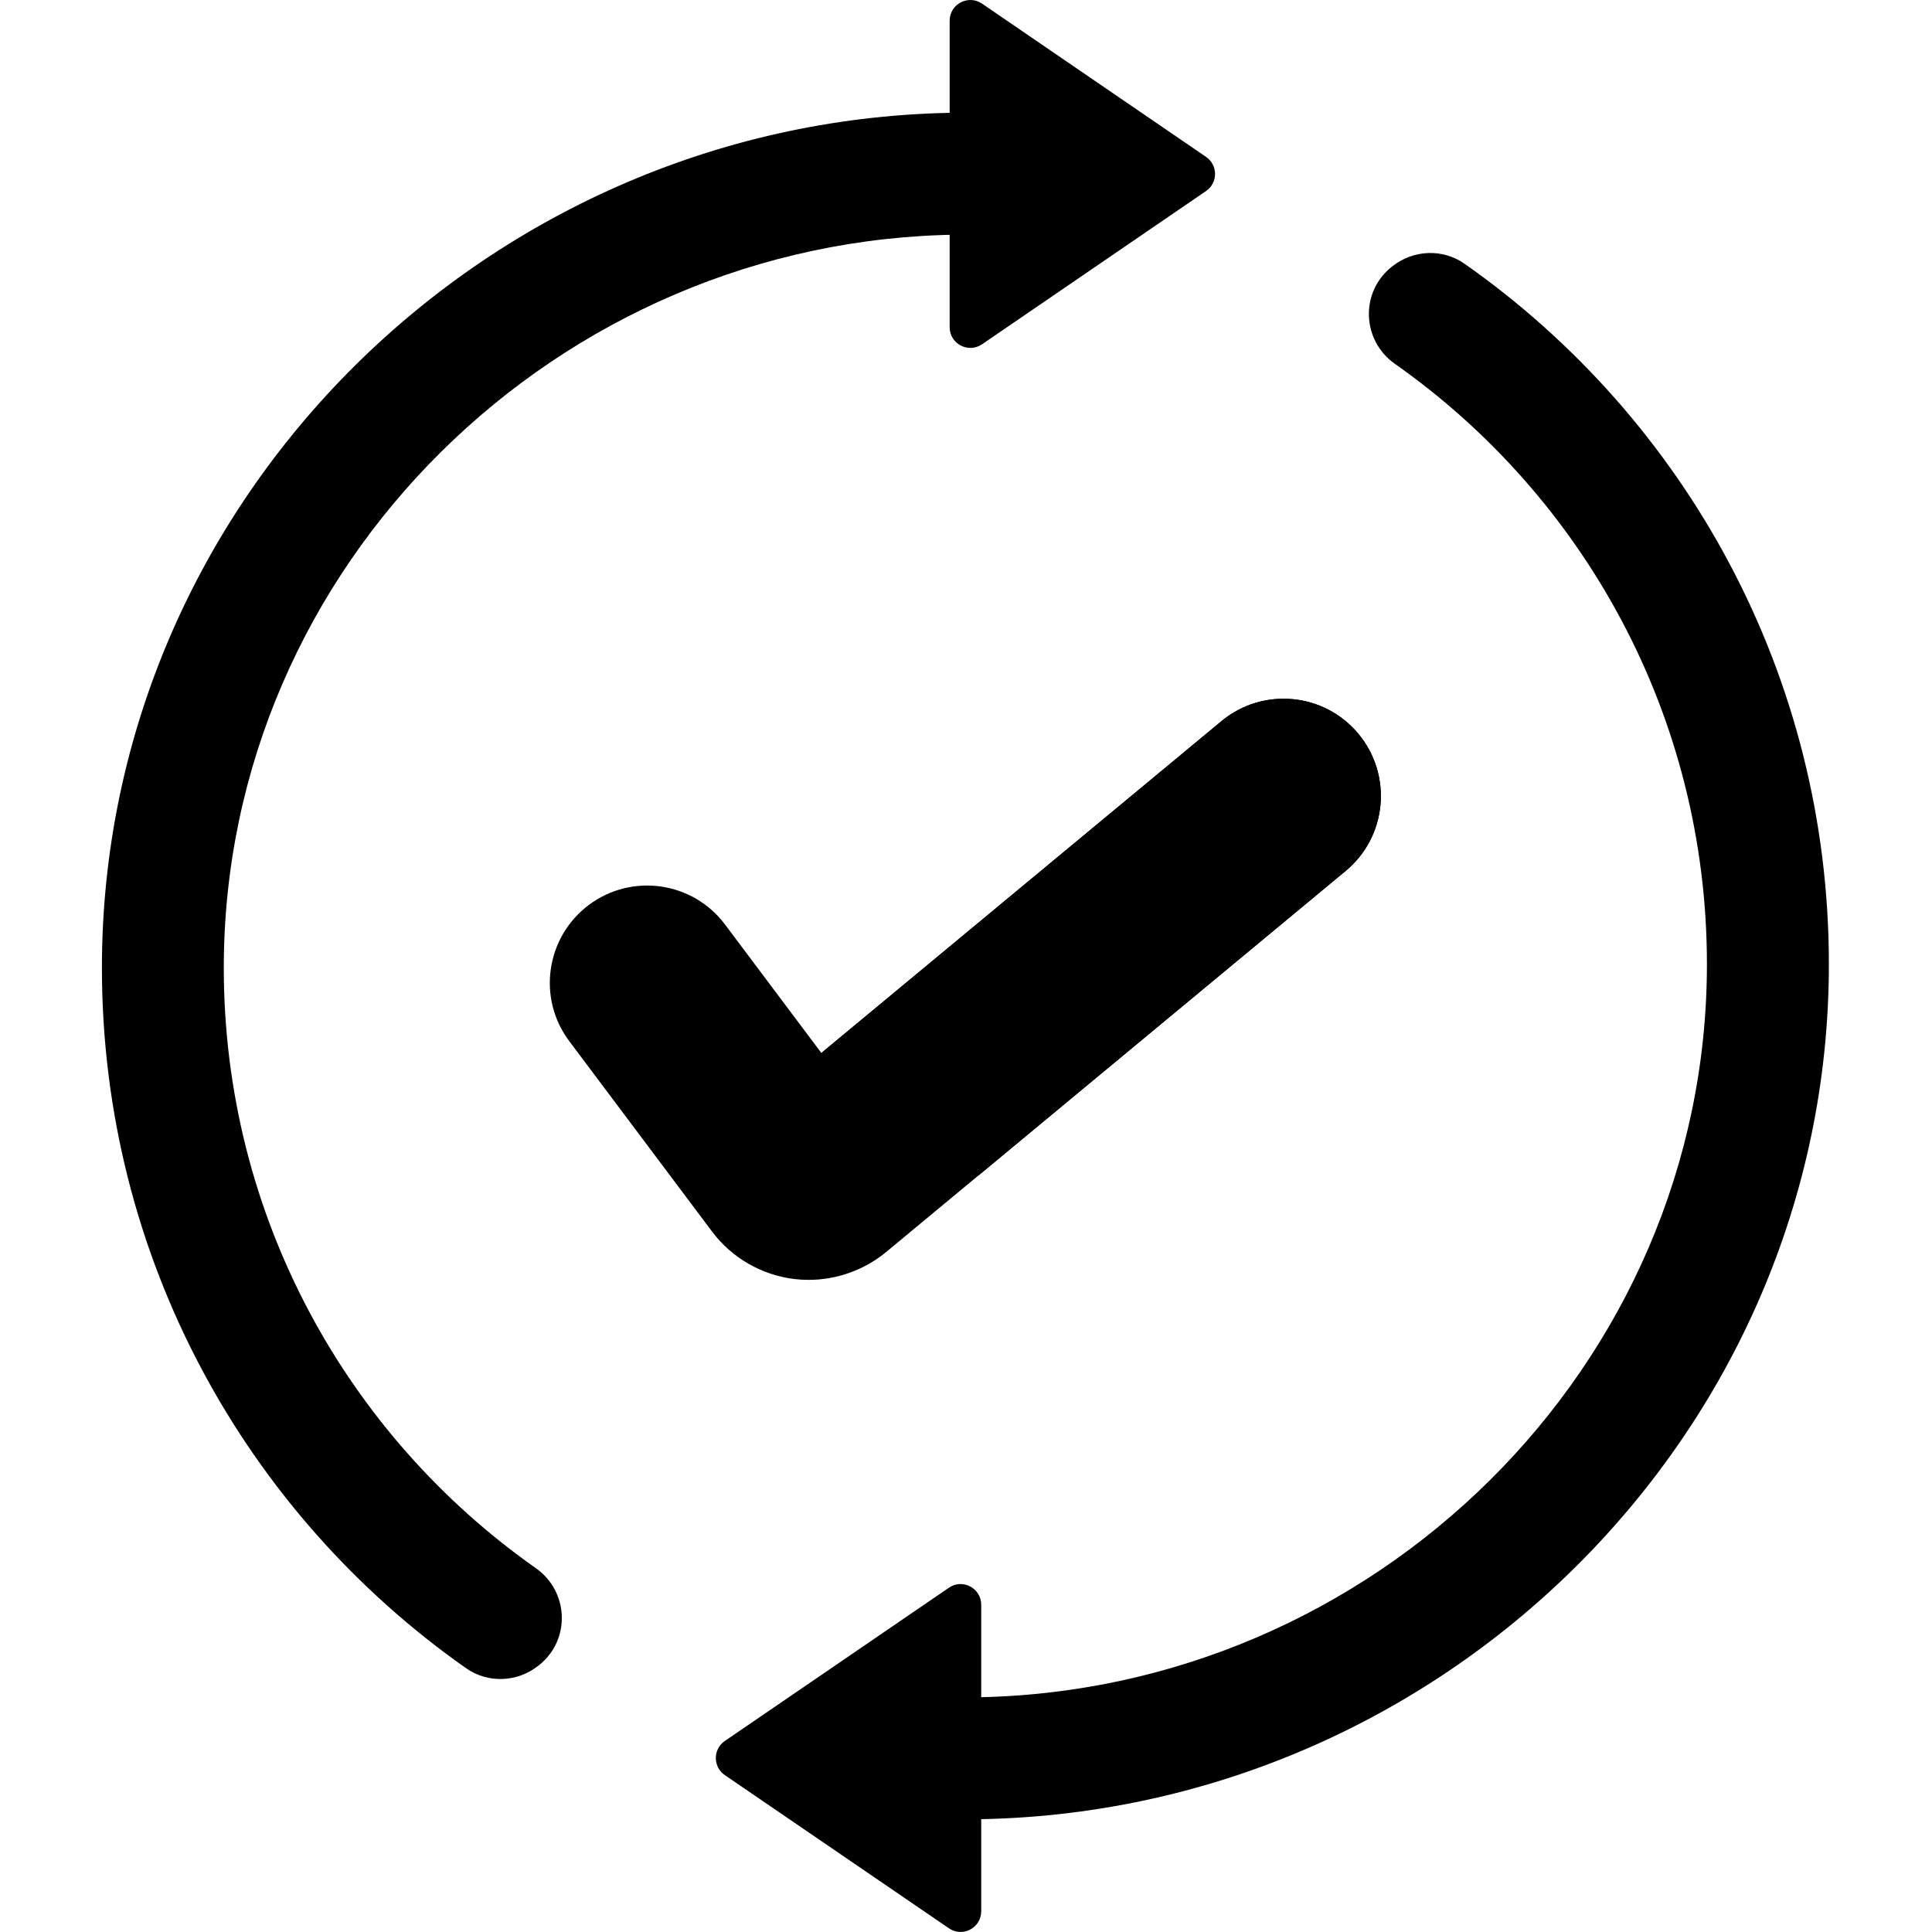 <?xml version="1.0" encoding="UTF-8"?>
<svg xmlns="http://www.w3.org/2000/svg" width="24" height="24" viewBox="0 0 24 24" fill="none">
  <path d="M2.78 12.023C2.78 15.107 4.312 17.832 6.656 19.48C7.069 19.771 7.091 20.374 6.694 20.687L6.683 20.695C6.424 20.899 6.061 20.913 5.791 20.724C3.054 18.802 1.266 15.621 1.266 12.023C1.266 6.188 6.096 1.45 11.92 1.4V2.915C6.932 2.965 2.78 7.024 2.78 12.023Z" fill="black"></path>
  <path d="M12.199 0.045L14.982 1.949C15.131 2.051 15.131 2.271 14.982 2.373L12.199 4.277C12.028 4.393 11.797 4.271 11.797 4.065V0.257C11.797 0.051 12.028 -0.071 12.199 0.045Z" fill="black"></path>
  <path d="M21.204 11.977C21.204 8.893 19.672 6.168 17.328 4.52C16.915 4.229 16.893 3.626 17.29 3.313L17.301 3.305C17.56 3.101 17.924 3.087 18.194 3.277C20.93 5.198 22.719 8.379 22.719 11.977C22.719 17.812 17.896 22.55 12.072 22.6V21.085C17.06 21.035 21.204 16.977 21.204 11.977Z" fill="black"></path>
  <path d="M11.788 23.954L9.004 22.051C8.855 21.949 8.855 21.729 9.004 21.627L11.788 19.723C11.958 19.606 12.189 19.729 12.189 19.935V23.742C12.189 23.949 11.958 24.071 11.788 23.954Z" fill="black"></path>
  <path d="M16.716 10.819L12.157 14.6L11.008 15.553C10.737 15.777 10.394 15.899 10.046 15.899C9.988 15.899 9.93 15.896 9.871 15.889C9.464 15.841 9.09 15.626 8.845 15.298L7.072 12.934C6.671 12.401 6.78 11.643 7.314 11.242C7.848 10.842 8.606 10.95 9.006 11.484L10.203 13.08L10.213 13.072L15.173 8.958C15.687 8.532 16.449 8.603 16.875 9.117C17.301 9.631 17.23 10.393 16.716 10.819Z" fill="black"></path>
  <path d="M16.717 10.819L12.158 14.6C11.412 14.228 10.756 13.713 10.213 13.072L15.174 8.958C15.688 8.532 16.45 8.603 16.876 9.117C17.302 9.631 17.231 10.393 16.717 10.819Z" fill="black"></path>
</svg>
